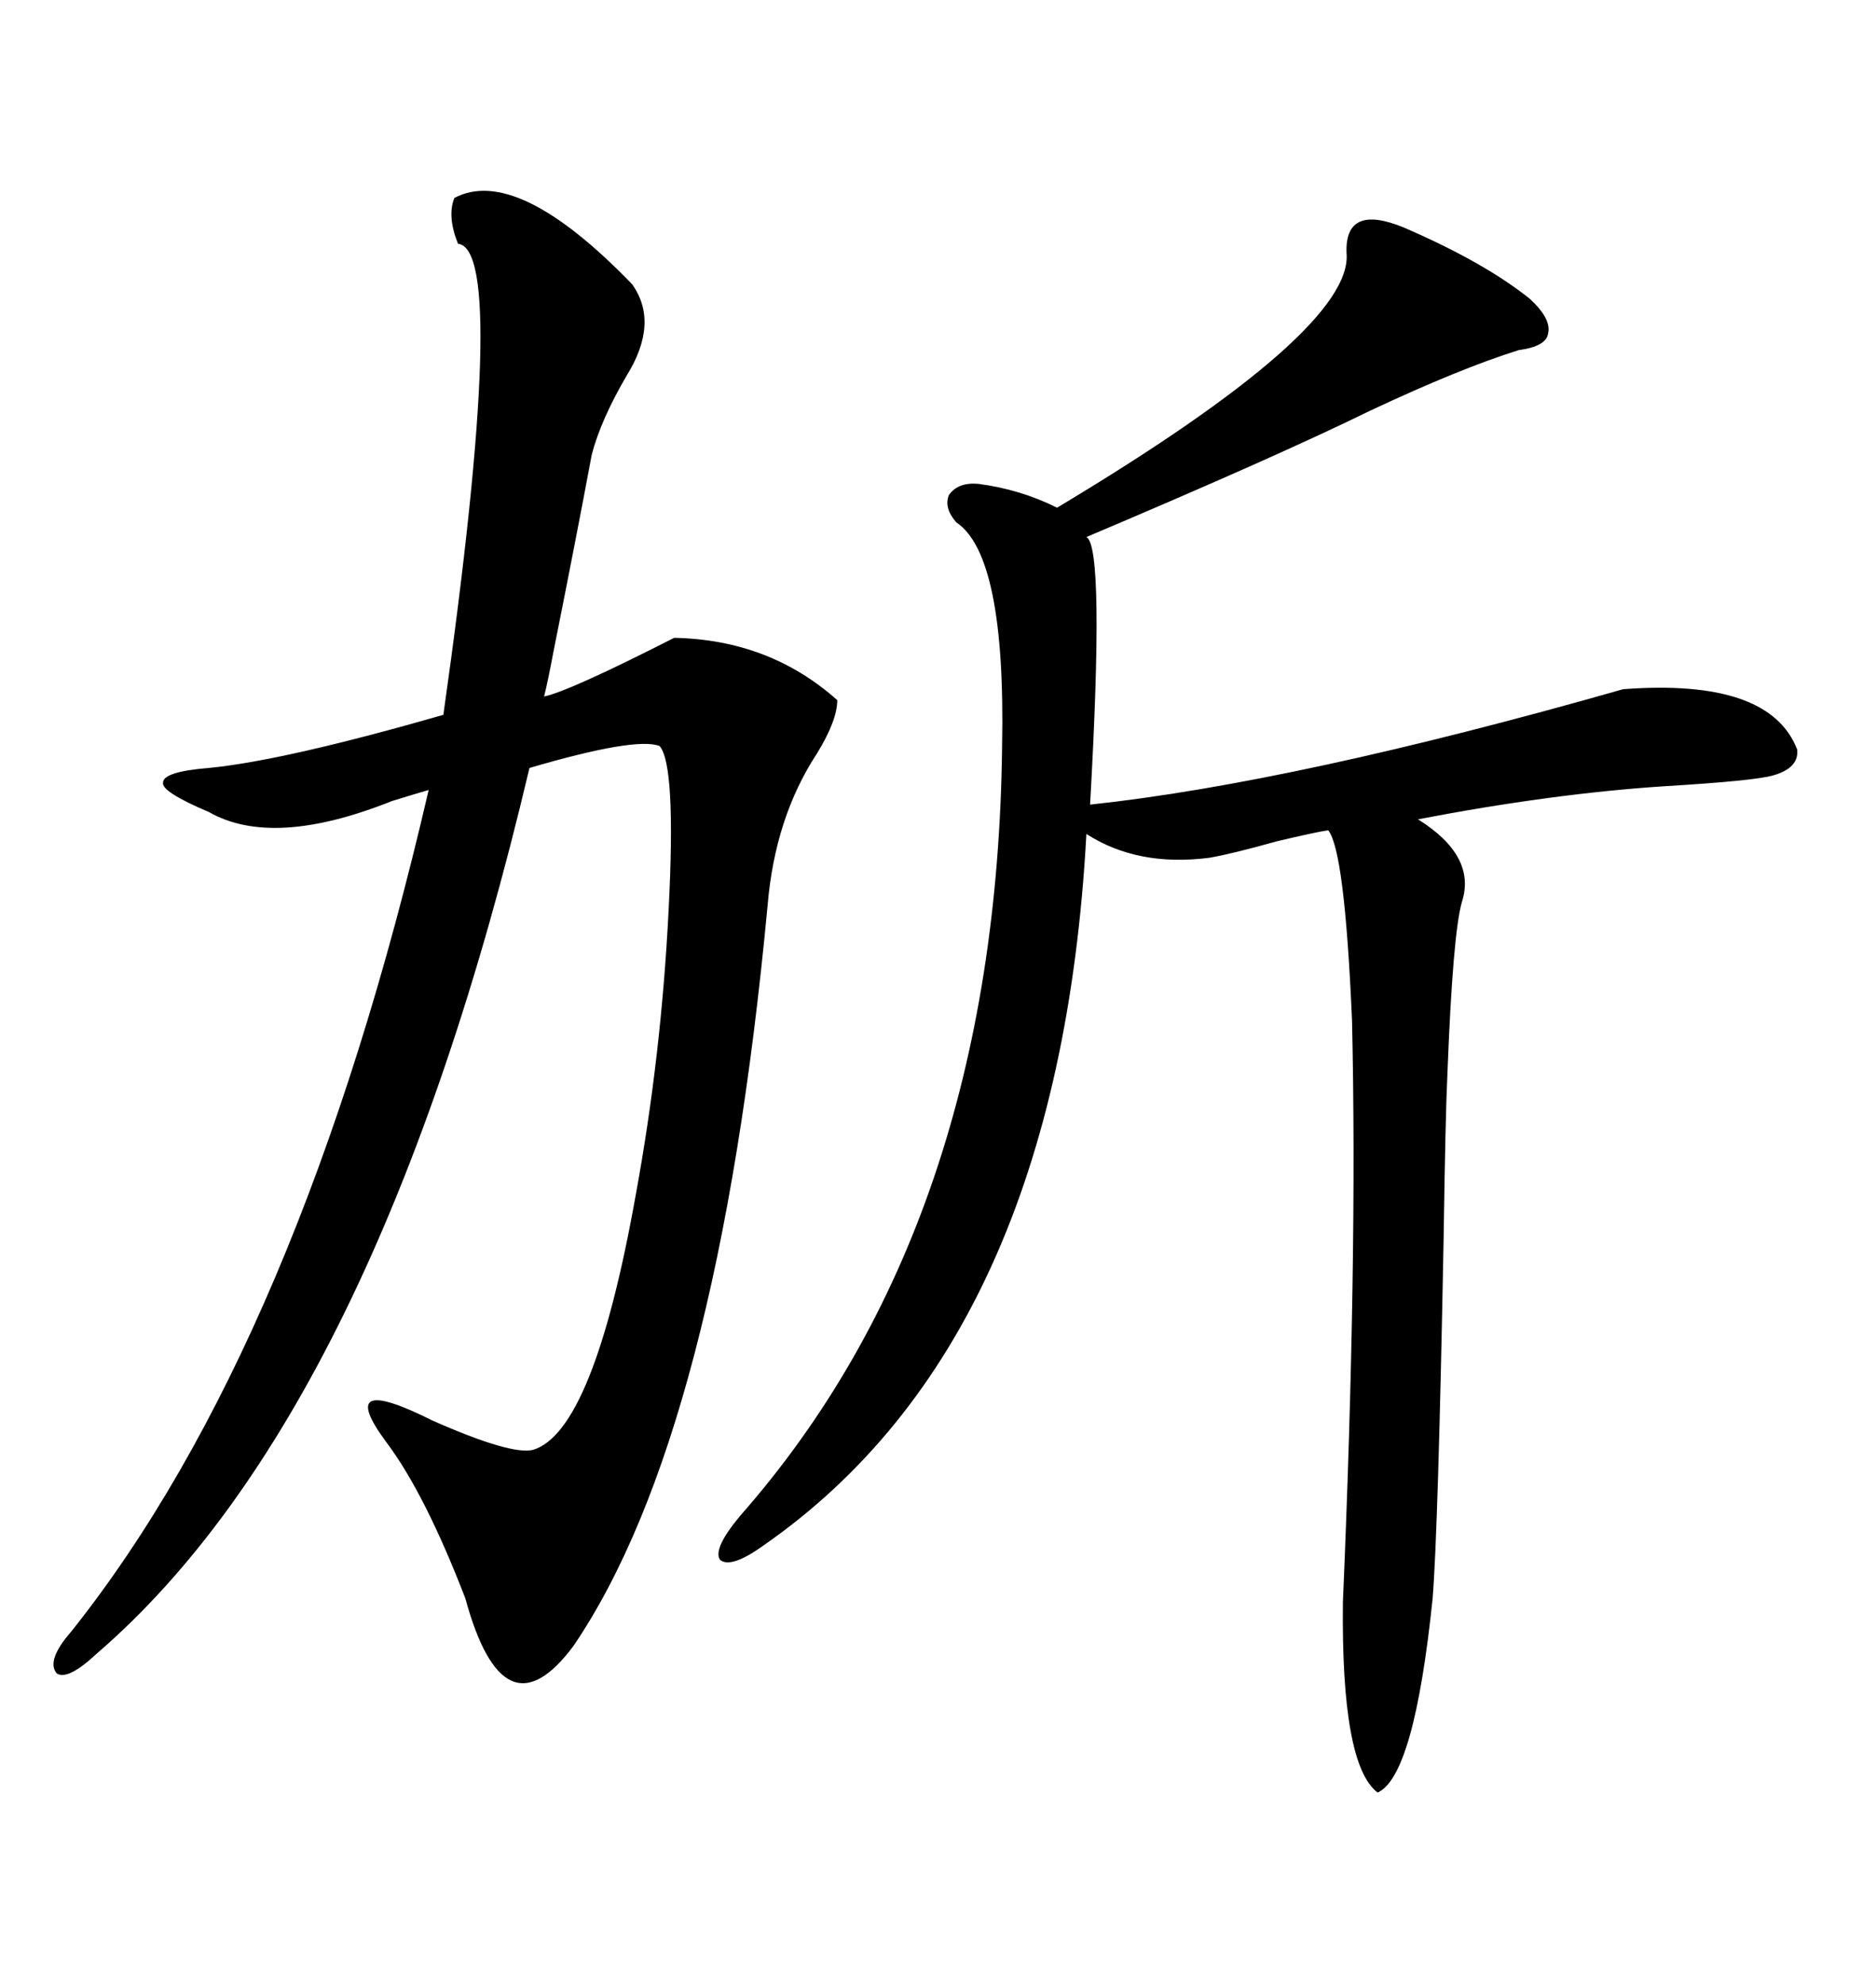 <svg xmlns="http://www.w3.org/2000/svg" xmlns:xlink="http://www.w3.org/1999/xlink" width="300" height="317.285"><path d="M72.66 31.64L72.66 31.64Q82.62 26.37 101.07 45.41L101.07 45.41Q105.47 51.56 100.20 60.06L100.20 60.06Q96.09 67.09 94.63 72.66L94.63 72.66Q92.29 85.25 88.48 104.30L88.48 104.30Q87.60 108.98 87.01 111.33L87.01 111.33Q91.11 110.45 107.81 101.95L107.81 101.95Q123.05 102.25 133.89 111.91L133.89 111.91Q133.89 115.14 130.66 120.41L130.66 120.41Q123.93 130.66 122.75 144.73L122.75 144.73Q114.84 229.10 91.70 263.09L91.70 263.09Q80.57 278.03 74.41 255.47L74.41 255.47Q67.97 238.77 61.82 230.57L61.82 230.57Q53.32 219.14 69.14 227.05L69.14 227.05Q81.74 232.62 85.25 231.74L85.25 231.74Q94.92 228.81 101.66 191.02L101.66 191.02Q105.76 168.75 106.93 145.31L106.93 145.31Q108.11 122.17 105.47 119.24L105.47 119.24Q101.66 117.77 84.67 122.75L84.67 122.75Q60.35 225.59 15.53 264.26L15.53 264.26Q10.84 268.65 9.08 267.48L9.08 267.48Q7.32 265.43 11.43 260.74L11.43 260.74Q48.05 214.75 68.55 126.27L68.55 126.27Q66.50 126.86 62.70 128.03L62.70 128.03Q43.65 135.64 33.40 129.79L33.40 129.79Q25.78 126.56 26.07 125.10L26.07 125.10Q26.07 123.34 33.40 122.75L33.40 122.75Q45.41 121.58 70.90 114.26L70.90 114.26Q81.45 39.84 73.24 38.96L73.24 38.96Q71.48 34.57 72.66 31.64ZM224.41 36.33L224.41 36.33Q237.30 41.89 244.63 47.75L244.63 47.75Q248.14 50.98 247.56 53.32L247.56 53.32Q247.27 55.37 242.87 55.96L242.87 55.96Q233.50 58.89 219.14 65.63L219.14 65.63Q204.20 72.95 173.73 85.84L173.73 85.84Q176.66 87.30 174.32 128.61L174.32 128.61Q207.13 125.10 259.57 110.16L259.57 110.16Q283.01 108.40 287.40 119.82L287.40 119.82Q287.70 122.75 283.59 123.93L283.59 123.93Q280.66 124.80 266.02 125.68L266.02 125.68Q248.14 126.86 226.76 130.96L226.76 130.96Q236.13 136.82 233.79 144.14L233.79 144.14Q232.32 149.12 231.45 171.97L231.45 171.97Q231.15 178.13 230.86 197.75L230.86 197.75Q229.98 244.63 229.10 255.47L229.10 255.47Q226.17 283.89 220.31 286.52L220.31 286.52Q214.45 282.13 214.75 256.05L214.75 256.05Q217.09 201.56 216.21 163.18L216.21 163.18Q215.04 135.94 212.40 132.71L212.40 132.71Q210.35 133.01 204.20 134.47L204.20 134.47Q196.88 136.52 193.36 137.11L193.36 137.11Q181.93 138.57 173.73 133.30L173.73 133.30Q169.34 214.16 122.17 246.97L122.17 246.97Q116.89 250.78 115.14 249.32L115.14 249.32Q113.96 247.56 118.36 242.29L118.36 242.29Q159.38 195.70 160.25 119.24L160.25 119.24Q160.84 88.77 152.93 83.50L152.93 83.50Q150.88 81.15 151.76 79.10L151.76 79.10Q153.22 77.05 156.45 77.34L156.45 77.34Q163.18 78.22 169.04 81.15L169.04 81.15Q216.50 52.73 215.33 40.43L215.33 40.43Q215.04 32.52 224.41 36.33Z"/></svg>
